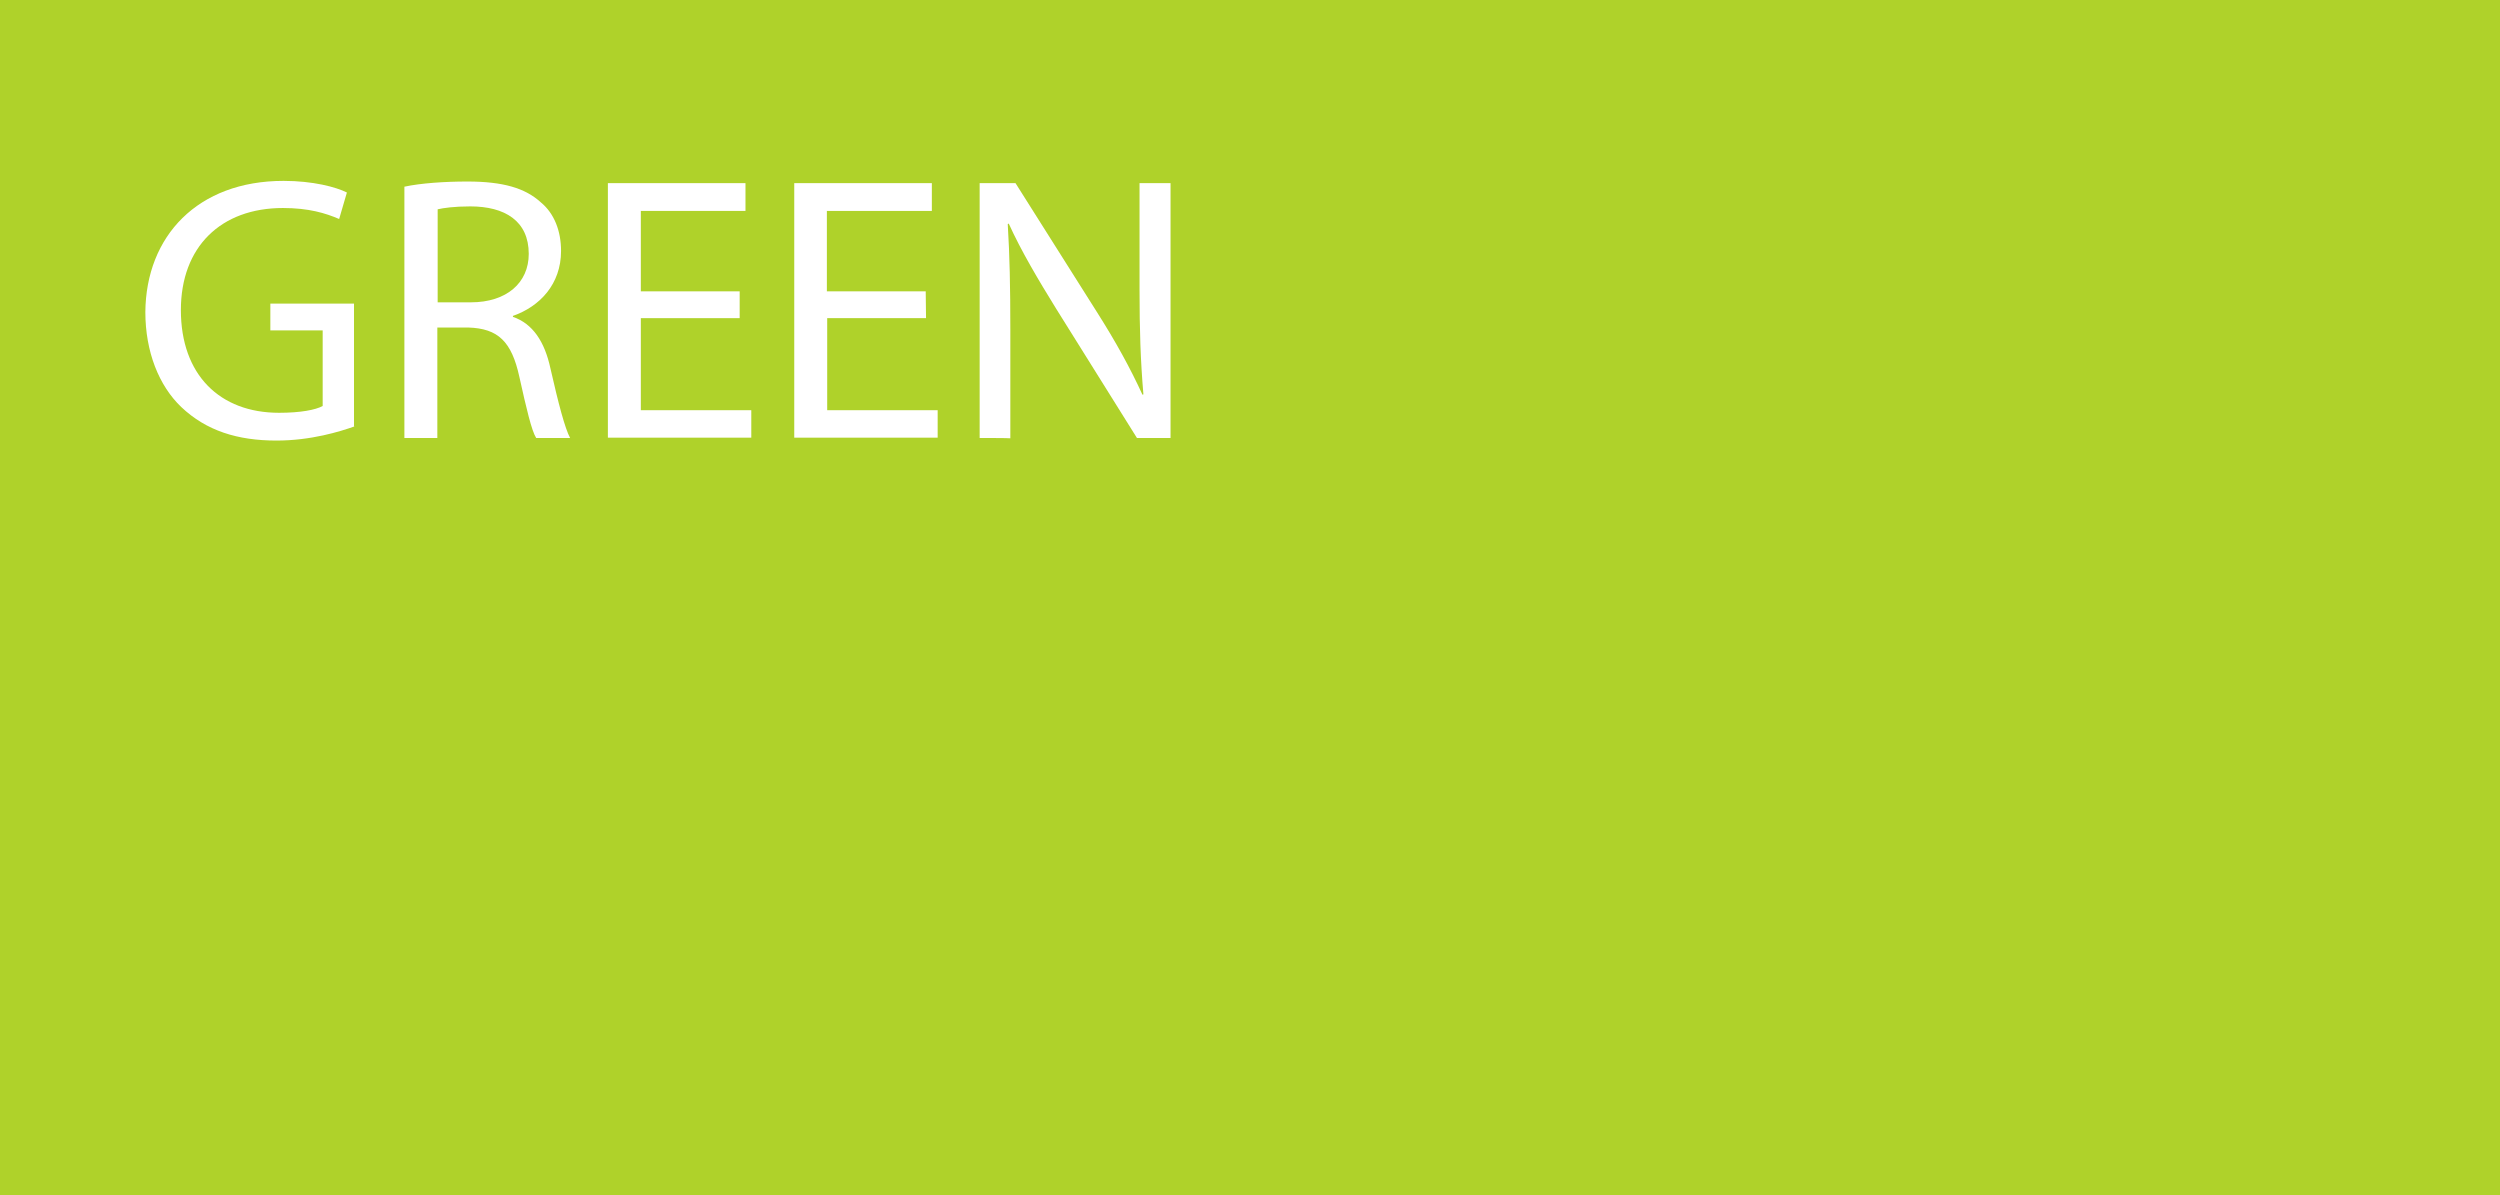 <?xml version="1.0" encoding="utf-8"?>
<!-- Generator: Adobe Illustrator 21.1.0, SVG Export Plug-In . SVG Version: 6.00 Build 0)  -->
<svg version="1.1" id="Layer_2" xmlns="http://www.w3.org/2000/svg" xmlns:xlink="http://www.w3.org/1999/xlink" x="0px" y="0px"
	 width="774px" height="370px" viewBox="0 0 774 370" enable-background="new 0 0 774 370" xml:space="preserve">
<rect x="0" y="0" width="774" height="370" fill="#333333" stroke="none"/>
<polygon fill="#AFD22A" points="0,0 0,0 0,370 774,370 774,0 "/>
<g>
	<path fill="#FFFFFF" d="M109.8,132c-4.5,1.6-13.5,4.4-24.2,4.4c-12,0-21.7-3-29.5-10.4C49.2,119.4,45,108.9,45,96.6
		C45.2,73.1,61.2,56,87.8,56c9.1,0,16.2,1.9,19.6,3.6l-2.4,8.2c-4.2-1.8-9.4-3.4-17.4-3.4C68.4,64.4,56,76.4,56,96
		c0,20,12,31.8,30.4,31.8c6.6,0,11.3-0.9,13.5-2.1v-23.4H83.7V94h25.9v38H109.8z"/>
	<path fill="#FFFFFF" d="M125.2,57.8c5.1-1.1,12.5-1.6,19.5-1.6c11,0,17.9,2,22.8,6.5c4.1,3.4,6.2,8.8,6.2,15
		c0,10.3-6.6,17.2-14.9,20.1v0.3c6.1,2.1,9.8,7.6,11.6,15.9c2.5,11,4.5,18.6,6.1,21.6H166c-1.4-2.2-3-9-5.2-18.9
		c-2.4-11-6.6-15-15.8-15.3h-9.6v34.2h-10.2V57.8L125.2,57.8z M135.5,93.6h10.3c11,0,17.9-6,17.9-15c0-10.2-7.4-14.7-18.1-14.7
		c-5,0-8.4,0.5-10.1,0.9C135.5,64.8,135.5,93.6,135.5,93.6z"/>
	<path fill="#FFFFFF" d="M229,98.5h-30.6V127h34.2v8.5h-44.4V56.7h42.6v8.6h-32.4v24.9H229V98.5z"/>
	<path fill="#FFFFFF" d="M286.7,98.5h-30.6V127h34.2v8.5h-44.4V56.7h42.6v8.6H256v24.9h30.6L286.7,98.5L286.7,98.5z"/>
	<path fill="#FFFFFF" d="M303.3,135.6V56.7h11.1l25.2,39.9c5.9,9.3,10.4,17.5,14.1,25.6l0.3-0.1c-0.9-10.5-1.2-20.1-1.2-32.4v-33
		h9.6v78.9H352l-25-40c-5.5-8.9-10.8-17.8-14.7-26.4l-0.3,0.2c0.6,9.9,0.8,19.3,0.8,32.5v33.8C312.7,135.6,303.3,135.6,303.3,135.6z
		"/>
</g>
</svg>
